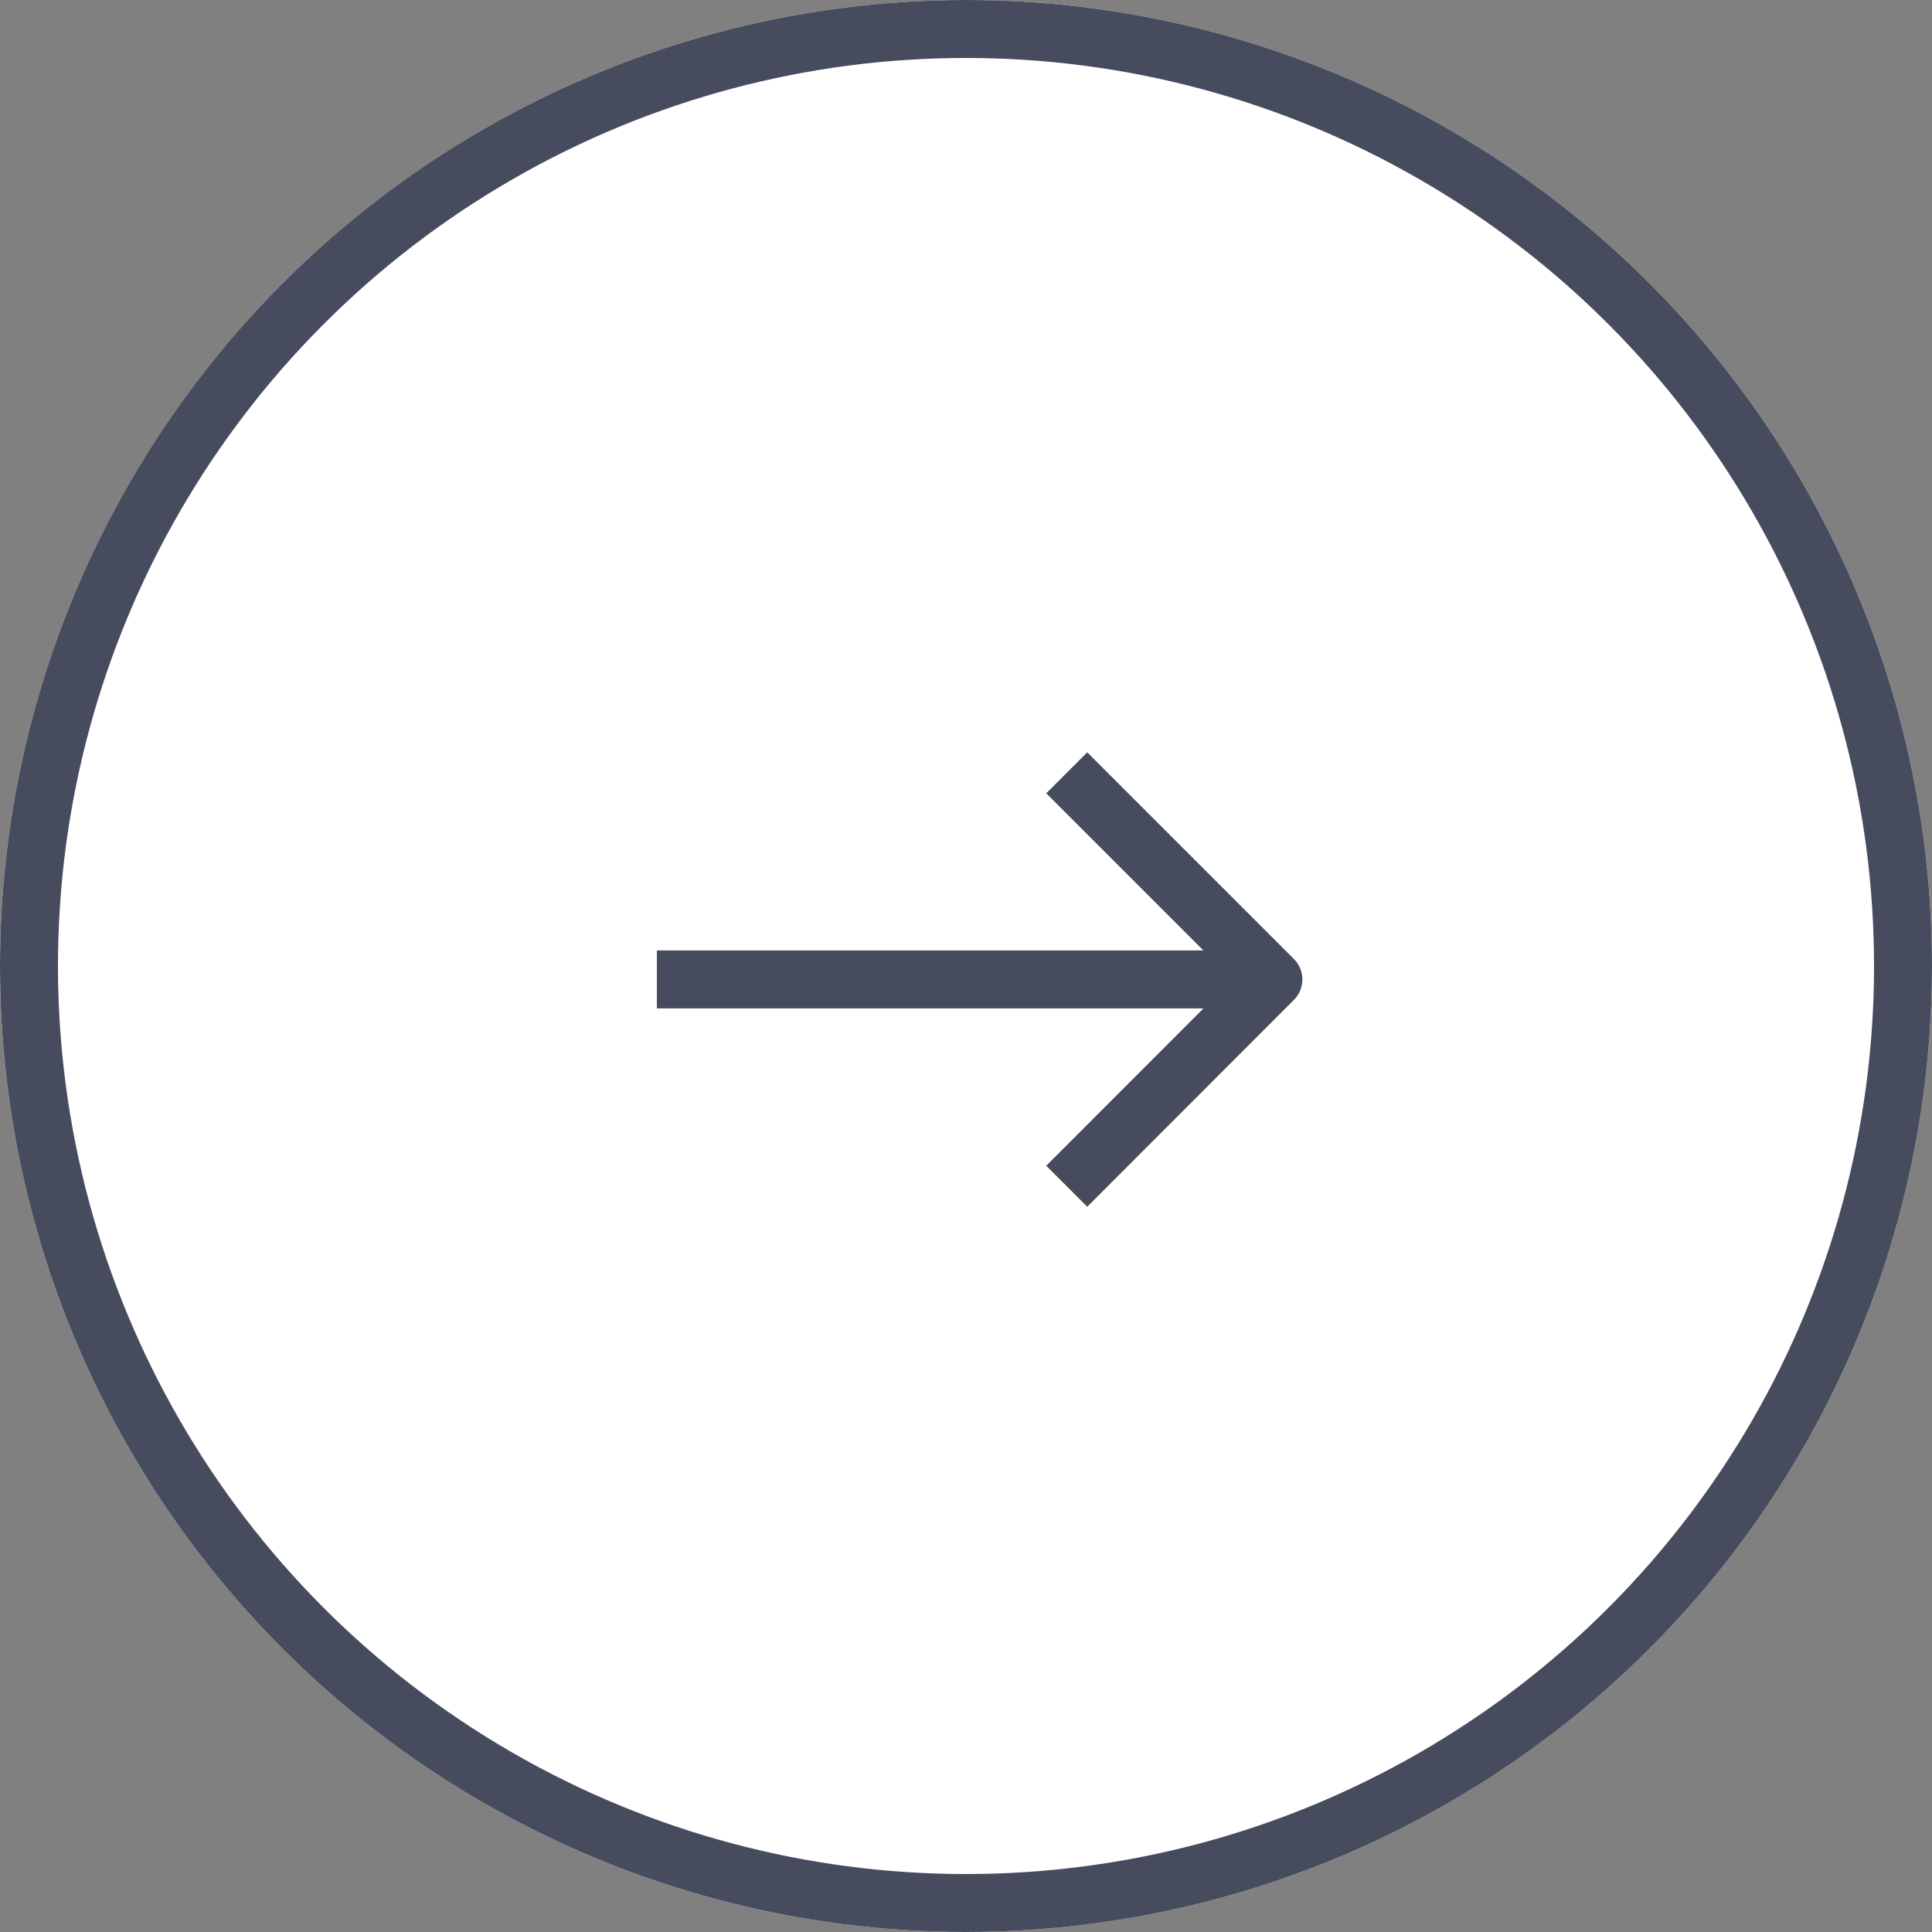 <svg xmlns="http://www.w3.org/2000/svg" width="50" height="50" viewBox="0 0 50 50">
    <rect x="0" y="0" width="50" height="50" fill="#808080" stroke="none"/>
    <defs>
        <style>
            .cls-2{stroke:#464b5e;stroke-width:1.5px;fill:none;stroke-linejoin:round}
        </style>
    </defs>
    <g id="Grupo_3174" transform="translate(-661 -827.75)">
        <g id="Elipse_180" fill="#fff" stroke="#464b5e" stroke-width="1.5px" transform="translate(661 827.75)">
            <circle cx="25" cy="25" r="25" stroke="none"/>
            <circle cx="25" cy="25" r="24.25" fill="none"/>
        </g>
        <g id="Icon_feather-arrow-right" transform="translate(664.031 835.098)">
            <path id="Trazado_4722" d="M7.5 18h15.955" class="cls-2" transform="translate(6.469)"/>
            <path id="Trazado_4723" d="M18 7.5l5.348 5.348L18 18.2" class="cls-2" transform="translate(6.576 5.152)"/>
        </g>
    </g>
</svg>
